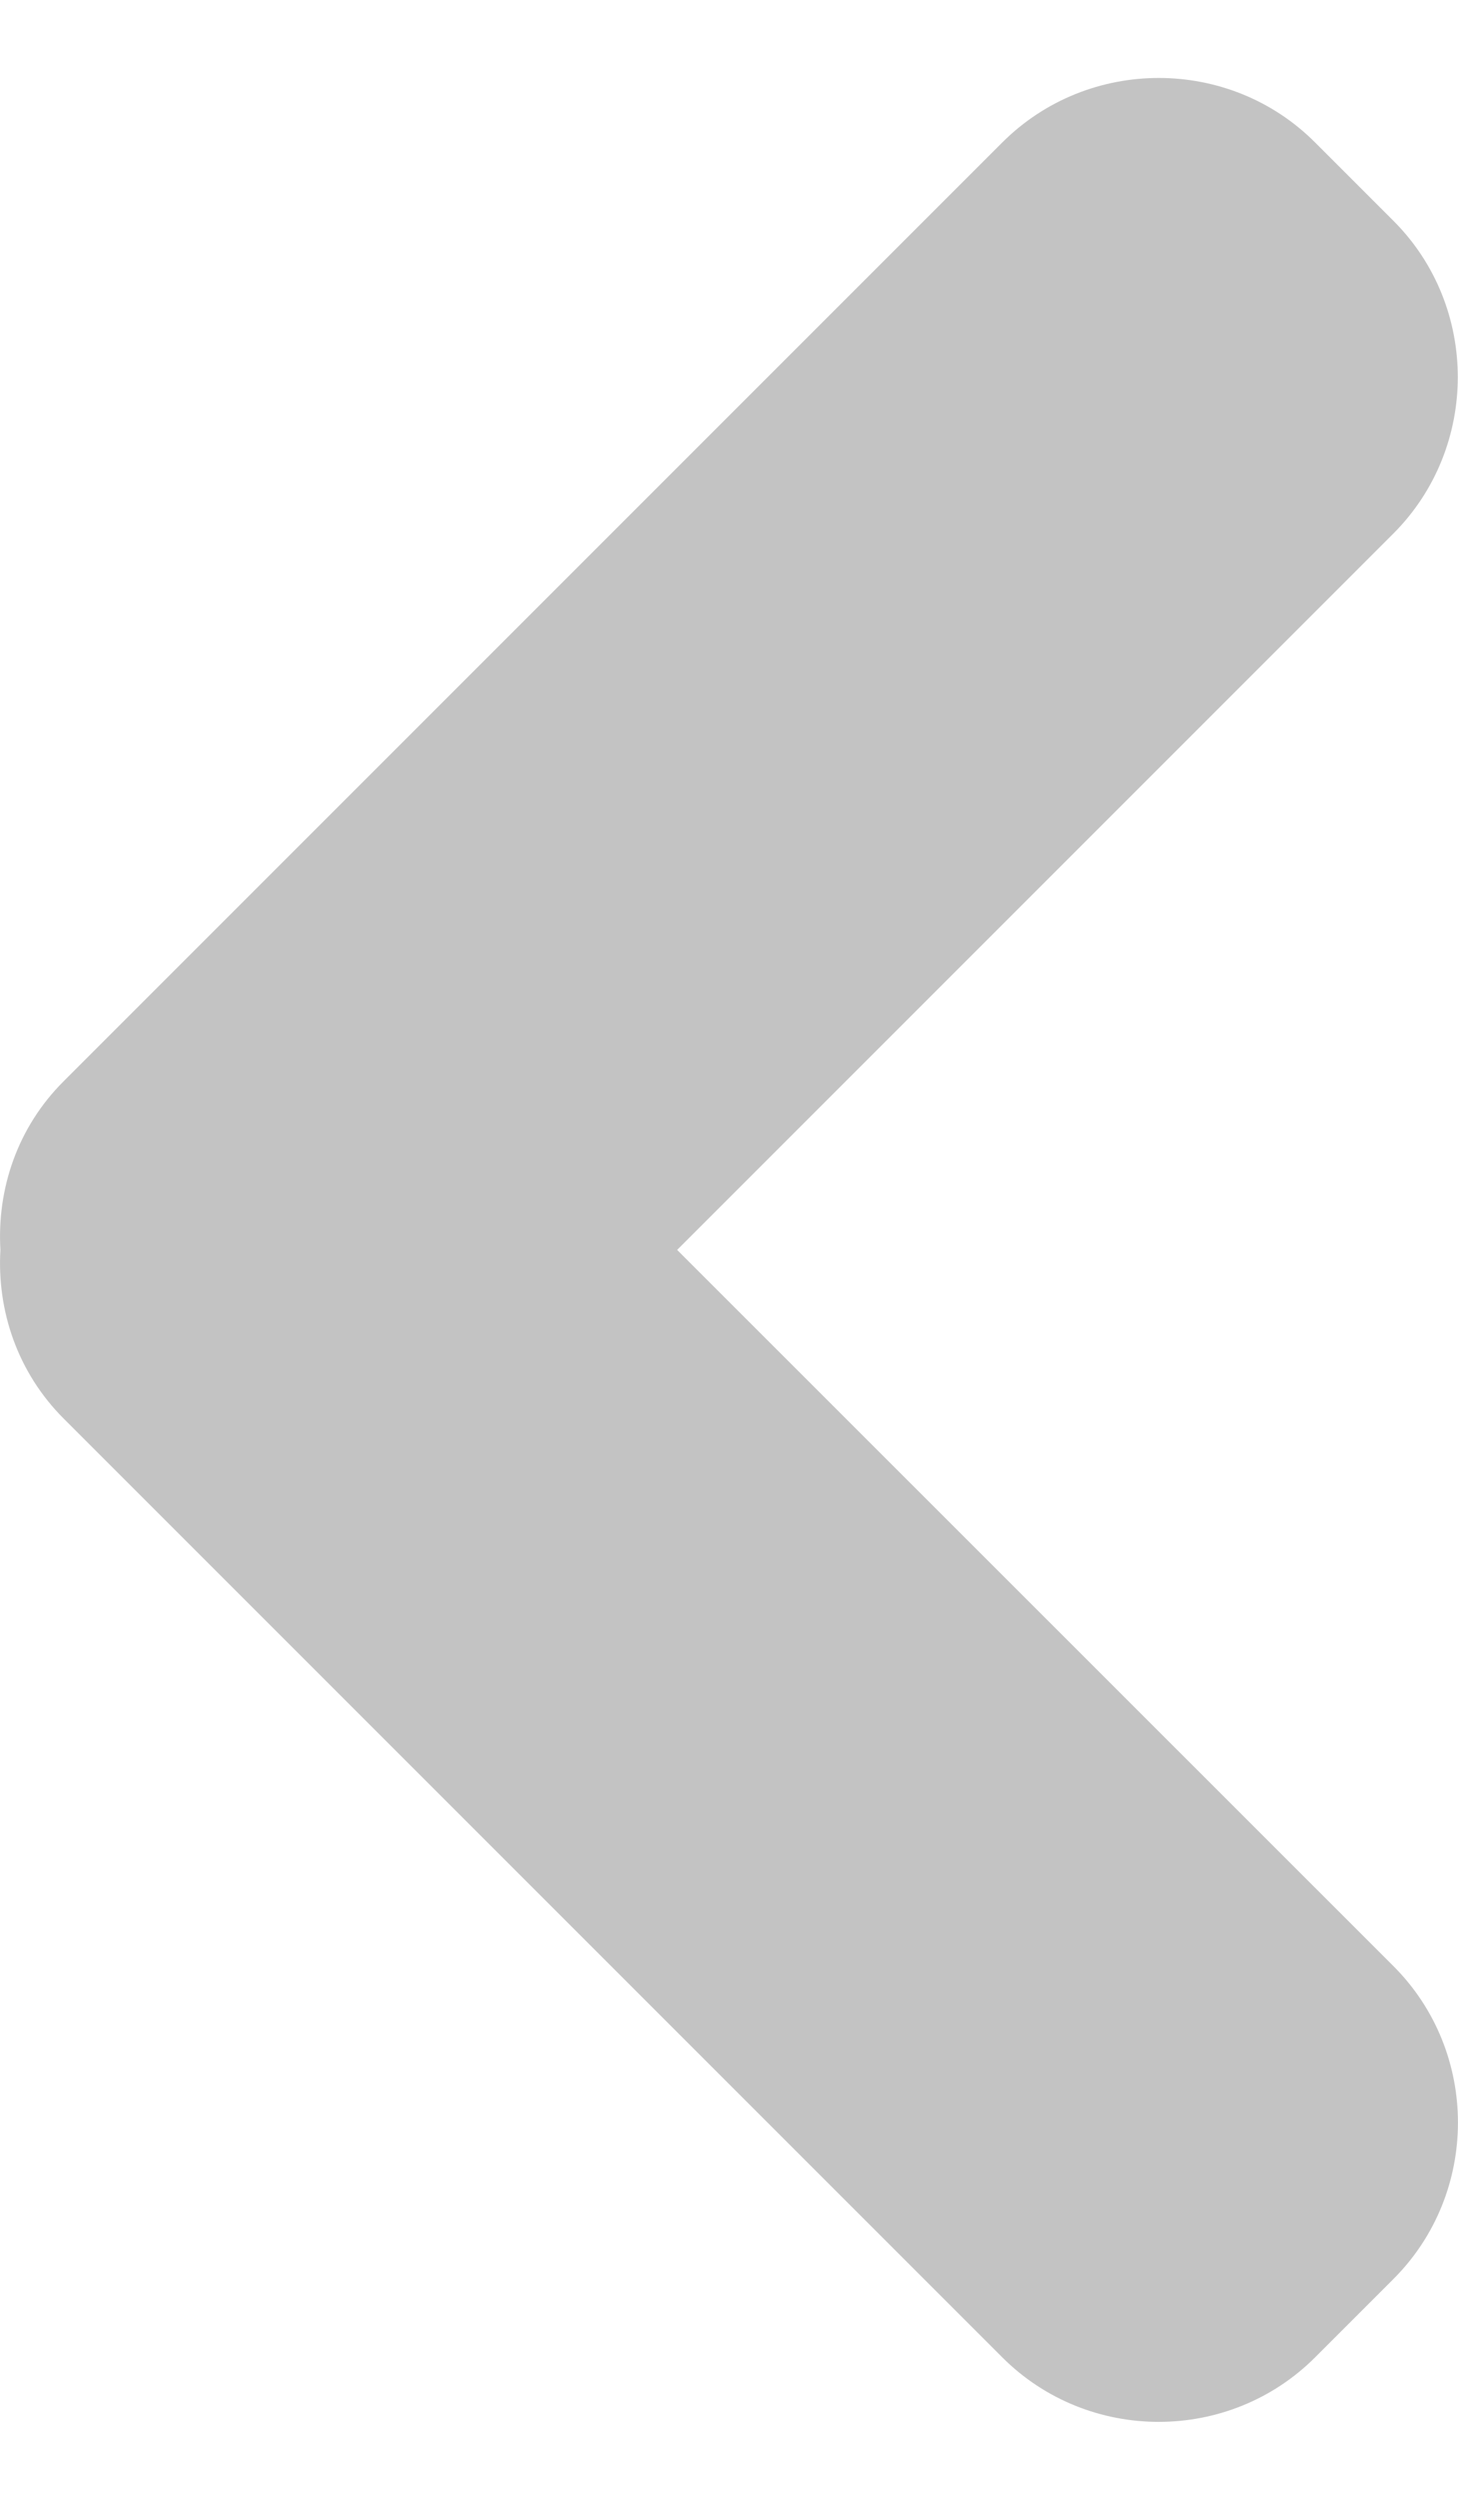 <?xml version="1.0" encoding="utf-8"?>
<!-- Generator: Adobe Illustrator 16.0.0, SVG Export Plug-In . SVG Version: 6.00 Build 0)  -->
<!DOCTYPE svg PUBLIC "-//W3C//DTD SVG 1.1//EN" "http://www.w3.org/Graphics/SVG/1.1/DTD/svg11.dtd">
<svg version="1.1" id="圖層_1" xmlns="http://www.w3.org/2000/svg" xmlns:xlink="http://www.w3.org/1999/xlink" x="0px" y="0px"
	 width="7px" height="12px" viewBox="0 0 7 12" enable-background="new 0 0 7 12" xml:space="preserve">
<path fill="#C3C3C3" d="M0.306,5.19l4.506-4.506c0.413-0.413,1.09-0.413,1.502,0L6.69,1.06c0.412,0.412,0.412,1.088,0,1.501L3.251,6
	L6.69,9.438c0.413,0.413,0.413,1.089,0,1.502l-0.376,0.376c-0.413,0.413-1.089,0.413-1.502,0L0.306,6.81
	C0.084,6.588-0.015,6.292,0.002,6C-0.015,5.708,0.083,5.412,0.306,5.19z"/>
</svg>
